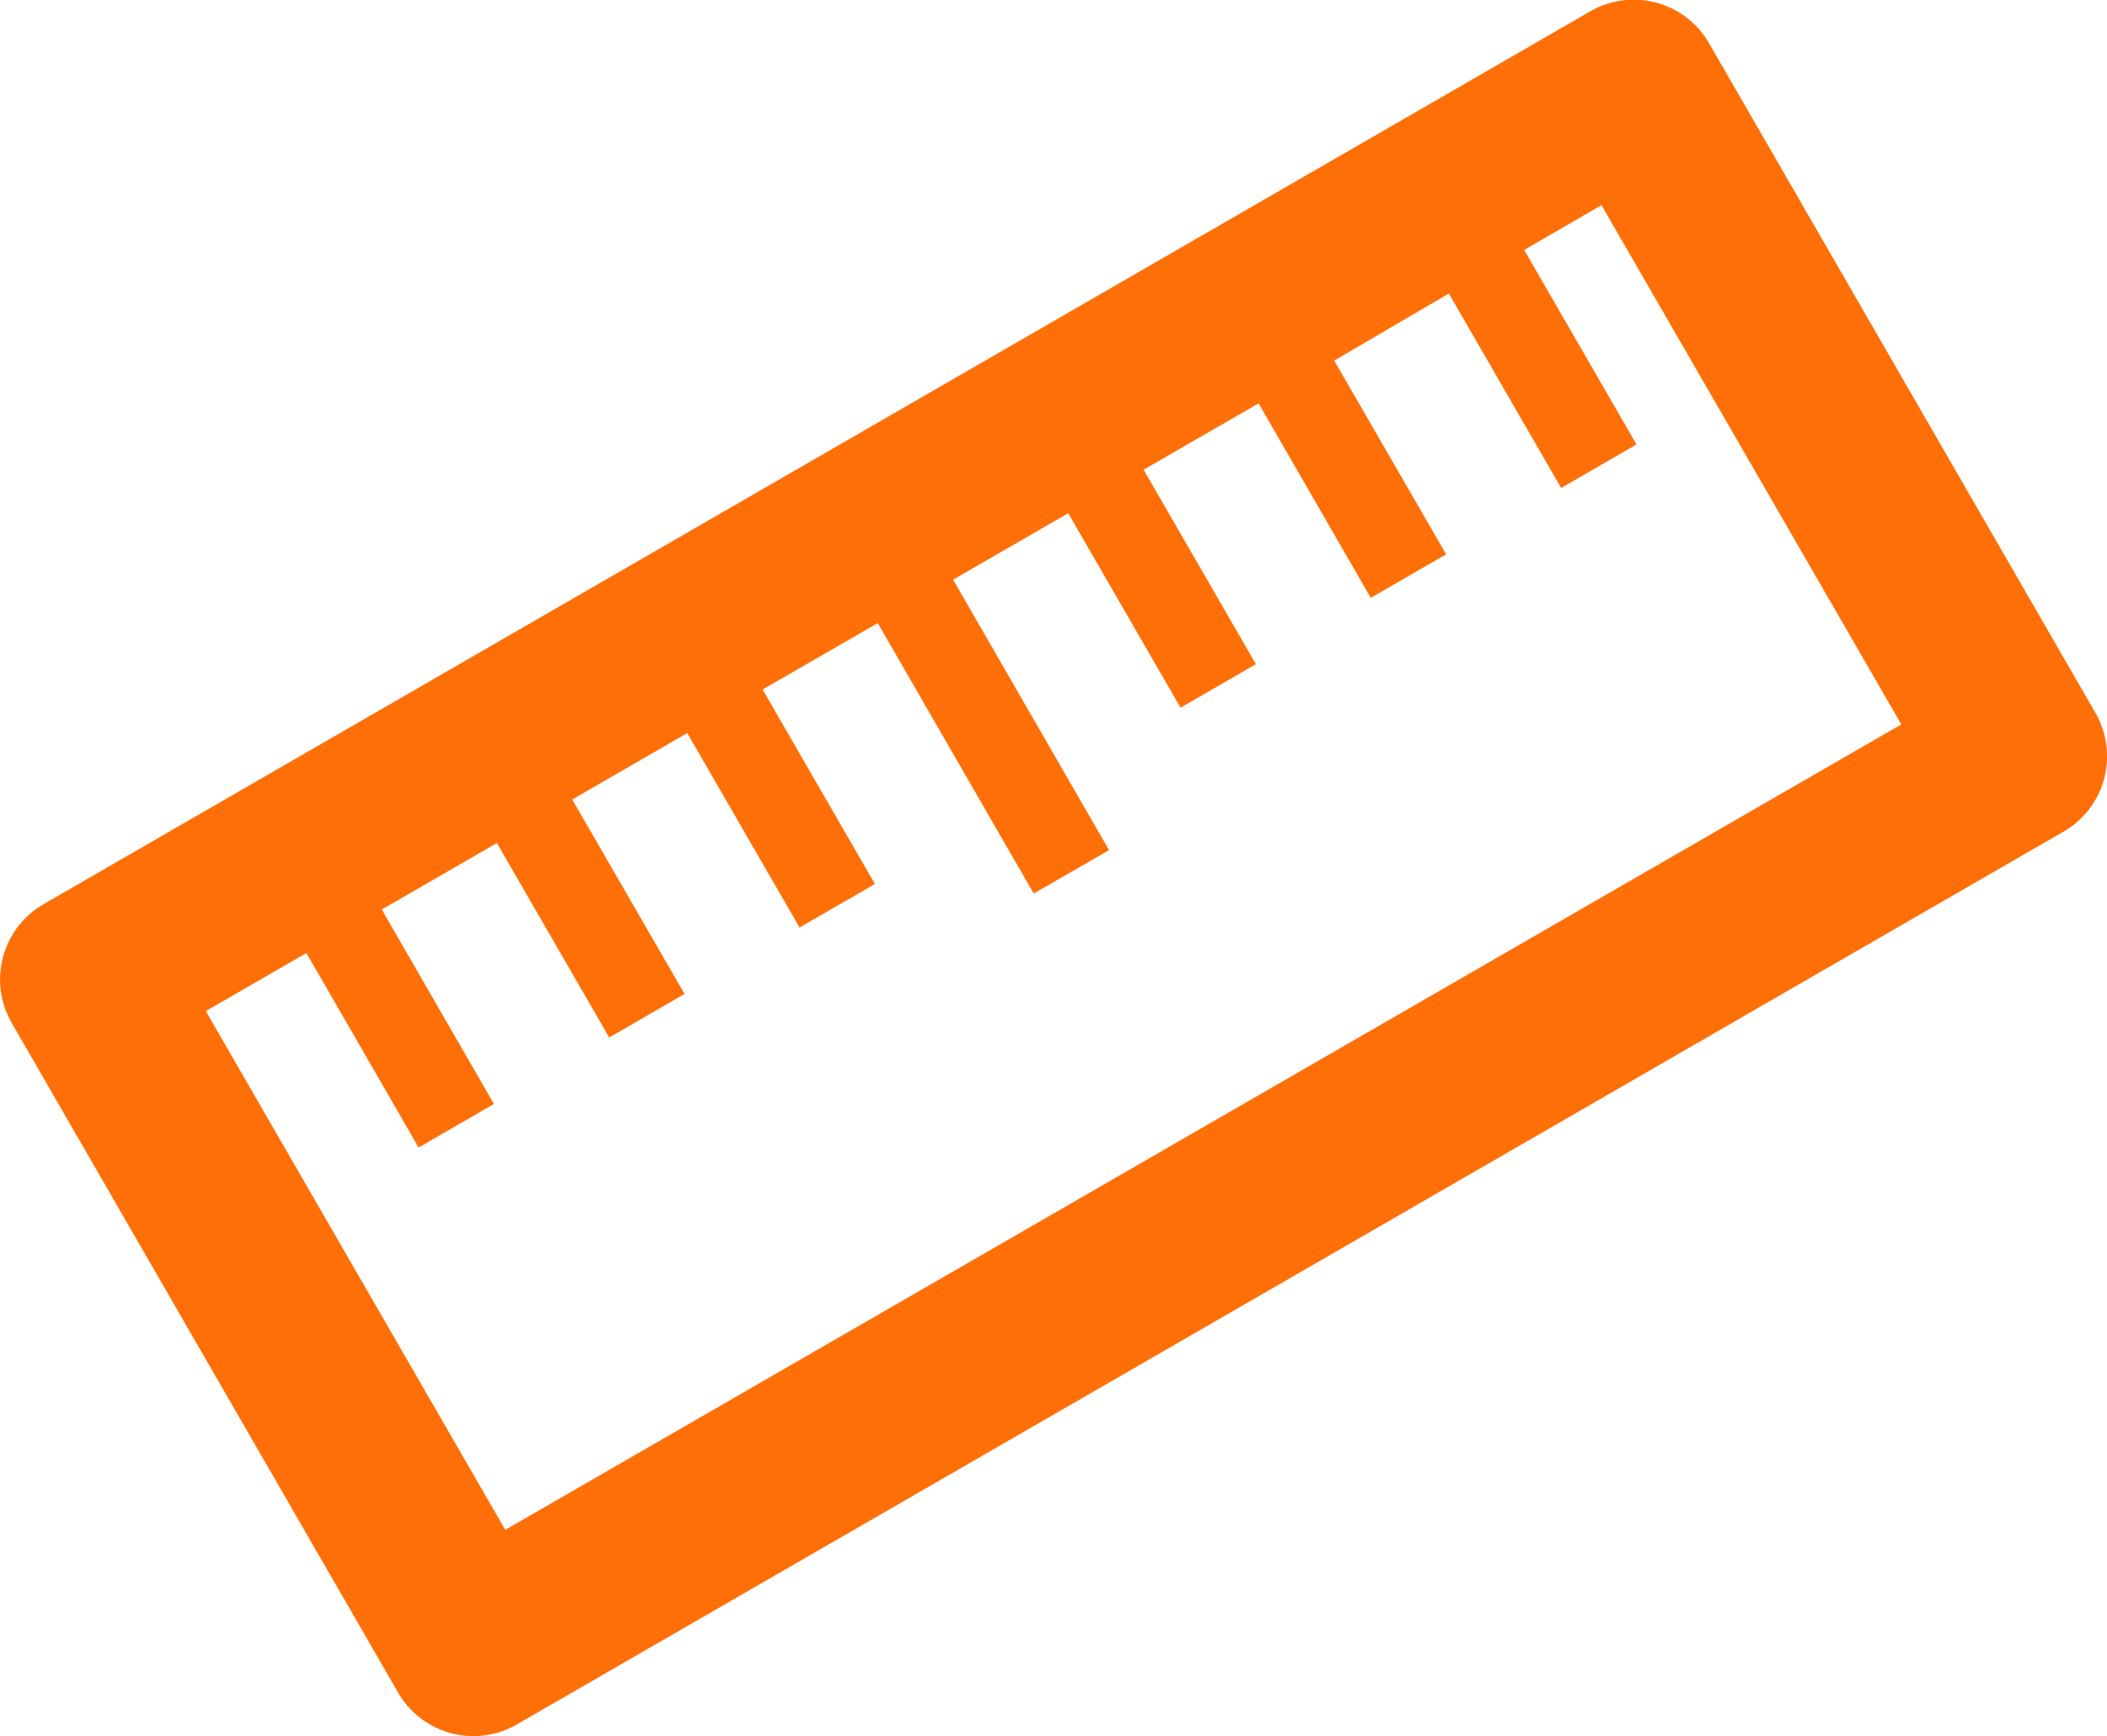 <svg xmlns="http://www.w3.org/2000/svg" width="16.359" height="13.48" viewBox="0 0 16.359 13.48">
  <path id="gisMeasure0" d="M.337,15.822a.675.675,0,0,0-.247.922l3,5.2a.675.675,0,0,0,.922.247l12.009-6.933a.675.675,0,0,0,.247-.922l-3-5.2a.675.675,0,0,0-.922-.247Zm1.26.832L12.436,10.4l2.325,4.028-.781.451-.871-1.51-.585.338.871,1.51-.894.516-.872-1.51-.585.338.872,1.51-.893.516-.872-1.51-.585.338.872,1.51-.894.516-1.211-2.1-.585.337,1.211,2.1-.894.516-.872-1.51-.585.338.872,1.51-.893.515-.871-1.51-.585.338L6,19.479,5.11,20l-.872-1.51-.585.338.872,1.51-.6.348Z" transform="translate(16.359 22.279) rotate(-180)" fill="#ff6f08"/>
</svg>
